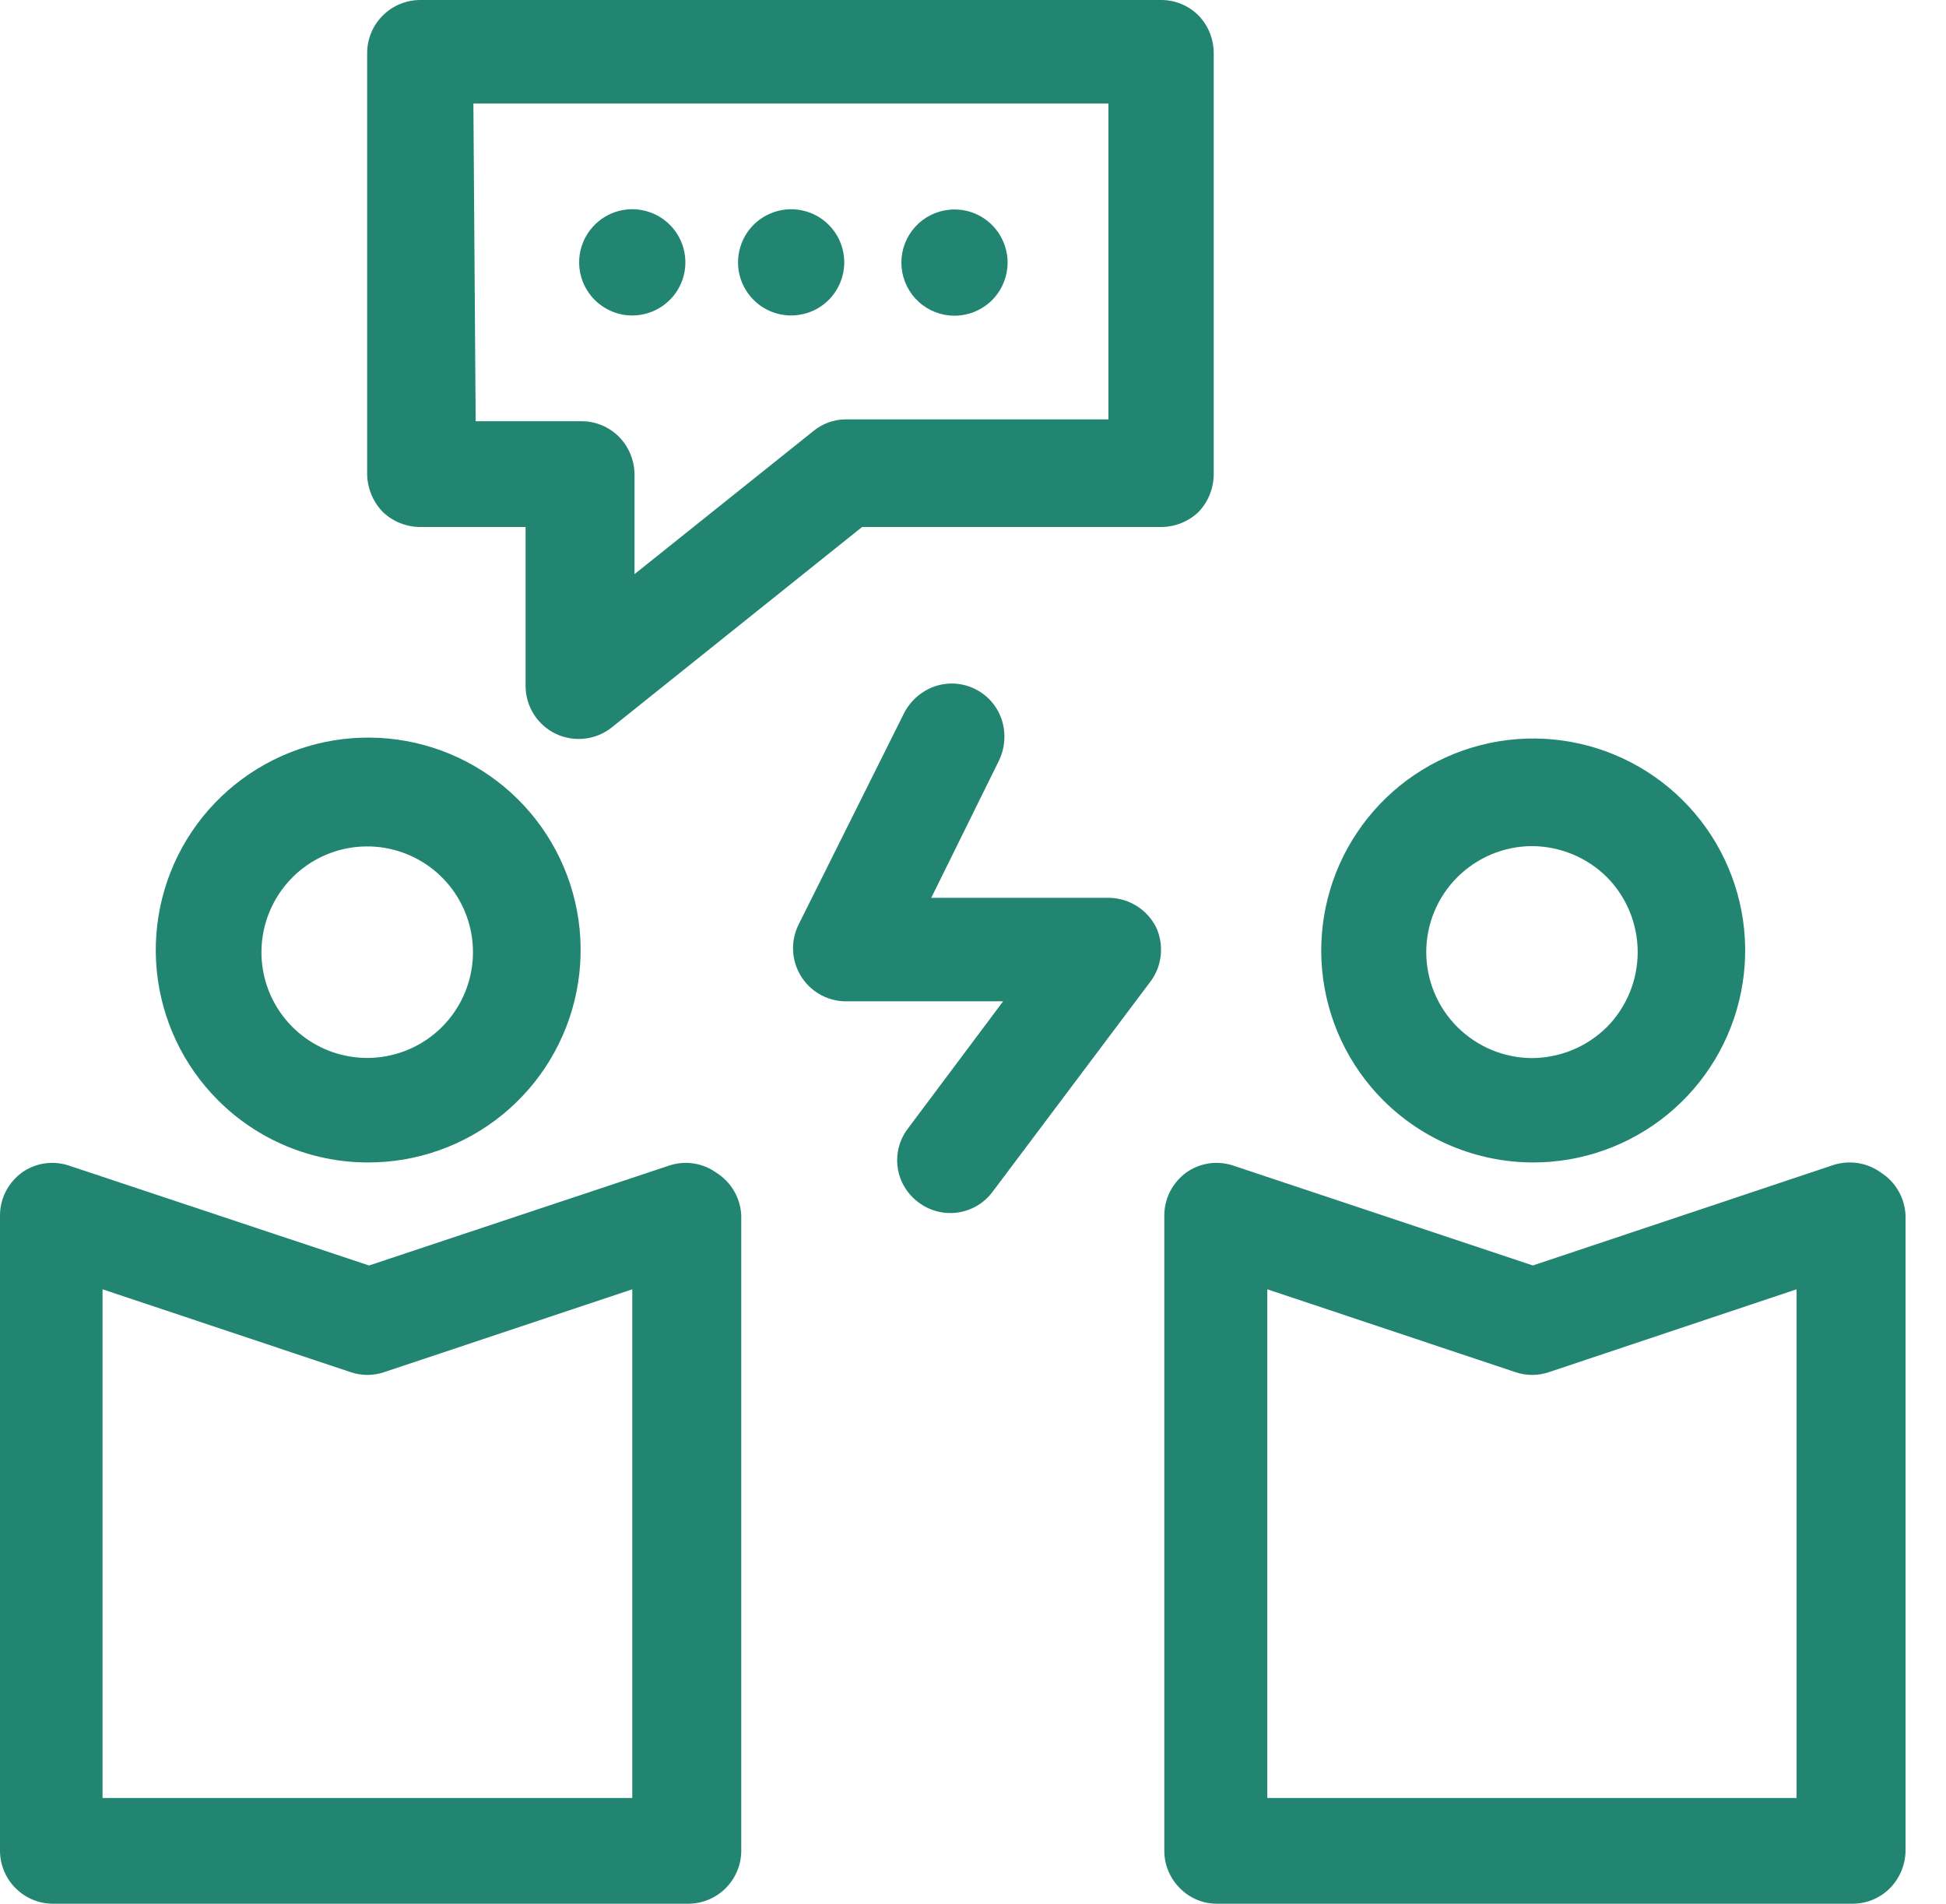 <svg width="46" height="45" viewBox="0 0 46 45" fill="none" xmlns="http://www.w3.org/2000/svg">
<path d="M27.327 21.915C27.224 21.714 27.07 21.543 26.88 21.422C26.69 21.3 26.47 21.231 26.244 21.223H22.013L23.615 17.976C23.759 17.675 23.782 17.33 23.68 17.013C23.628 16.857 23.546 16.713 23.439 16.588C23.332 16.464 23.201 16.362 23.054 16.289C22.907 16.215 22.747 16.172 22.583 16.16C22.419 16.149 22.255 16.17 22.099 16.223C21.787 16.332 21.527 16.556 21.374 16.851L18.874 21.861C18.782 22.049 18.738 22.257 18.747 22.466C18.756 22.676 18.817 22.879 18.924 23.059C19.032 23.239 19.183 23.389 19.363 23.495C19.543 23.602 19.747 23.661 19.957 23.669H23.712L21.461 26.677C21.361 26.808 21.289 26.956 21.247 27.115C21.206 27.273 21.197 27.439 21.22 27.601C21.243 27.763 21.298 27.919 21.383 28.059C21.467 28.2 21.578 28.323 21.71 28.42C21.841 28.52 21.991 28.592 22.15 28.634C22.309 28.675 22.475 28.685 22.638 28.662C22.802 28.638 22.958 28.583 23.1 28.499C23.241 28.415 23.365 28.303 23.463 28.171L27.218 23.171C27.345 22.989 27.421 22.778 27.44 22.558C27.459 22.337 27.42 22.116 27.327 21.915Z" fill="#218571"/>
<path d="M8.68 27.478C9.843 27.484 10.971 27.086 11.873 26.352C12.775 25.618 13.394 24.594 13.625 23.454C13.856 22.315 13.685 21.13 13.14 20.103C12.595 19.076 11.71 18.27 10.637 17.822C9.564 17.375 8.369 17.313 7.256 17.648C6.142 17.984 5.18 18.695 4.532 19.661C3.885 20.627 3.593 21.787 3.706 22.945C3.819 24.102 4.33 25.184 5.152 26.006C6.087 26.944 7.356 27.473 8.68 27.478ZM6.916 20.736C7.326 20.328 7.865 20.074 8.44 20.019C9.016 19.963 9.593 20.109 10.074 20.432C10.554 20.754 10.908 21.233 11.074 21.787C11.241 22.341 11.21 22.936 10.987 23.47C10.764 24.004 10.364 24.444 9.853 24.715C9.342 24.987 8.753 25.072 8.186 24.958C7.618 24.843 7.109 24.536 6.743 24.088C6.377 23.64 6.178 23.078 6.18 22.5C6.183 21.838 6.448 21.204 6.916 20.736Z" fill="#218571"/>
<path d="M16.926 27.716C16.771 27.606 16.593 27.533 16.405 27.503C16.218 27.473 16.026 27.487 15.844 27.543L8.723 29.913L1.602 27.543C1.42 27.487 1.228 27.473 1.04 27.503C0.853 27.533 0.674 27.606 0.519 27.716C0.359 27.833 0.228 27.986 0.137 28.163C0.047 28.339 -3.64019e-05 28.535 2.11116e-08 28.734V43.745C2.11116e-08 44.078 0.132 44.397 0.368 44.632C0.603 44.868 0.922 45 1.255 45H16.266C16.599 45 16.919 44.868 17.154 44.632C17.389 44.397 17.522 44.078 17.522 43.745V28.734C17.513 28.528 17.455 28.328 17.351 28.151C17.247 27.974 17.101 27.824 16.926 27.716ZM14.946 42.5H2.424V30.476L8.29 32.435C8.546 32.522 8.824 32.522 9.08 32.435L14.946 30.476V42.5Z" fill="#218571"/>
<path d="M36.234 27.478C37.393 27.48 38.517 27.08 39.415 26.346C40.312 25.612 40.927 24.59 41.155 23.453C41.383 22.316 41.21 21.136 40.665 20.112C40.12 19.089 39.237 18.286 38.166 17.841C37.096 17.396 35.904 17.335 34.794 17.671C33.684 18.006 32.725 18.715 32.08 19.678C31.434 20.641 31.143 21.799 31.255 22.953C31.367 24.106 31.876 25.186 32.695 26.006C33.634 26.945 34.906 27.474 36.234 27.478ZM34.448 20.736C34.916 20.268 35.55 20.003 36.212 20C36.877 20.003 37.515 20.267 37.987 20.736C38.452 21.208 38.712 21.843 38.712 22.506C38.712 23.168 38.452 23.803 37.987 24.275C37.515 24.744 36.877 25.008 36.212 25.011C35.55 25.008 34.916 24.743 34.448 24.275C34.215 24.043 34.031 23.767 33.905 23.463C33.779 23.16 33.714 22.834 33.714 22.506C33.714 22.177 33.779 21.851 33.905 21.548C34.031 21.244 34.215 20.968 34.448 20.736Z" fill="#218571"/>
<path d="M44.459 27.716C44.297 27.599 44.11 27.522 43.912 27.492C43.714 27.462 43.512 27.48 43.323 27.543L36.234 29.913L29.124 27.543C28.942 27.487 28.75 27.473 28.562 27.503C28.375 27.533 28.196 27.606 28.041 27.716C27.881 27.833 27.75 27.986 27.659 28.163C27.569 28.339 27.522 28.535 27.522 28.734V43.745C27.521 43.909 27.554 44.073 27.617 44.225C27.68 44.377 27.773 44.516 27.89 44.632C28.004 44.749 28.14 44.841 28.291 44.905C28.442 44.968 28.603 45 28.767 45H43.788C43.953 45 44.117 44.968 44.269 44.905C44.421 44.842 44.559 44.749 44.676 44.632C44.908 44.395 45.04 44.077 45.044 43.745V28.734C45.036 28.529 44.979 28.33 44.877 28.153C44.776 27.975 44.632 27.826 44.459 27.716ZM42.468 42.5H29.957V30.476L35.823 32.435C36.079 32.522 36.357 32.522 36.613 32.435L42.468 30.476V42.5Z" fill="#218571"/>
<path d="M9.935 12.457H12.424V16.212C12.424 16.448 12.49 16.679 12.615 16.879C12.741 17.079 12.92 17.24 13.132 17.343C13.345 17.445 13.582 17.486 13.816 17.46C14.051 17.435 14.273 17.343 14.458 17.197L20.378 12.457H27.445C27.776 12.457 28.095 12.329 28.333 12.1C28.561 11.86 28.688 11.543 28.69 11.212V1.255C28.69 0.925 28.562 0.606 28.333 0.368C28.217 0.251 28.078 0.158 27.926 0.095C27.774 0.032 27.61 -0.001 27.445 6.30676e-06H9.935C9.602 6.30676e-06 9.282 0.132 9.047 0.368C8.811 0.603 8.679 0.922 8.679 1.255V11.212C8.685 11.544 8.817 11.861 9.047 12.1C9.286 12.329 9.604 12.457 9.935 12.457ZM11.19 2.446H26.201V9.913H20C19.715 9.913 19.439 10.012 19.22 10.195L14.999 13.571V11.212C14.996 10.88 14.864 10.562 14.632 10.325C14.515 10.208 14.377 10.115 14.225 10.052C14.072 9.988 13.909 9.956 13.744 9.957H11.244L11.19 2.446Z" fill="#218571"/>
<path d="M14.946 7.457C15.194 7.457 15.437 7.383 15.643 7.245C15.85 7.107 16.011 6.911 16.106 6.682C16.201 6.452 16.226 6.2 16.177 5.956C16.129 5.713 16.009 5.489 15.834 5.314C15.658 5.138 15.434 5.018 15.191 4.97C14.947 4.921 14.695 4.946 14.465 5.041C14.236 5.136 14.04 5.297 13.902 5.504C13.764 5.71 13.69 5.953 13.69 6.201C13.69 6.534 13.823 6.853 14.058 7.089C14.294 7.324 14.613 7.457 14.946 7.457Z" fill="#218571"/>
<path d="M18.69 7.457C18.939 7.459 19.183 7.387 19.391 7.251C19.599 7.114 19.761 6.919 19.858 6.689C19.955 6.46 19.981 6.207 19.934 5.963C19.887 5.719 19.768 5.494 19.593 5.318C19.418 5.141 19.194 5.02 18.95 4.971C18.706 4.922 18.453 4.946 18.223 5.041C17.993 5.135 17.797 5.296 17.658 5.503C17.52 5.71 17.446 5.953 17.446 6.201C17.446 6.532 17.577 6.85 17.81 7.085C18.043 7.32 18.359 7.454 18.69 7.457Z" fill="#218571"/>
<path d="M22.446 7.457C22.62 7.473 22.795 7.453 22.961 7.397C23.126 7.342 23.279 7.252 23.408 7.135C23.537 7.017 23.64 6.874 23.71 6.714C23.781 6.554 23.818 6.382 23.818 6.207C23.818 6.032 23.781 5.859 23.71 5.7C23.64 5.54 23.537 5.397 23.408 5.279C23.279 5.161 23.126 5.072 22.961 5.016C22.795 4.961 22.62 4.941 22.446 4.957C22.134 4.986 21.845 5.13 21.634 5.361C21.424 5.593 21.307 5.894 21.307 6.207C21.307 6.52 21.424 6.821 21.634 7.052C21.845 7.284 22.134 7.428 22.446 7.457Z" fill="#218571"/>
</svg>
